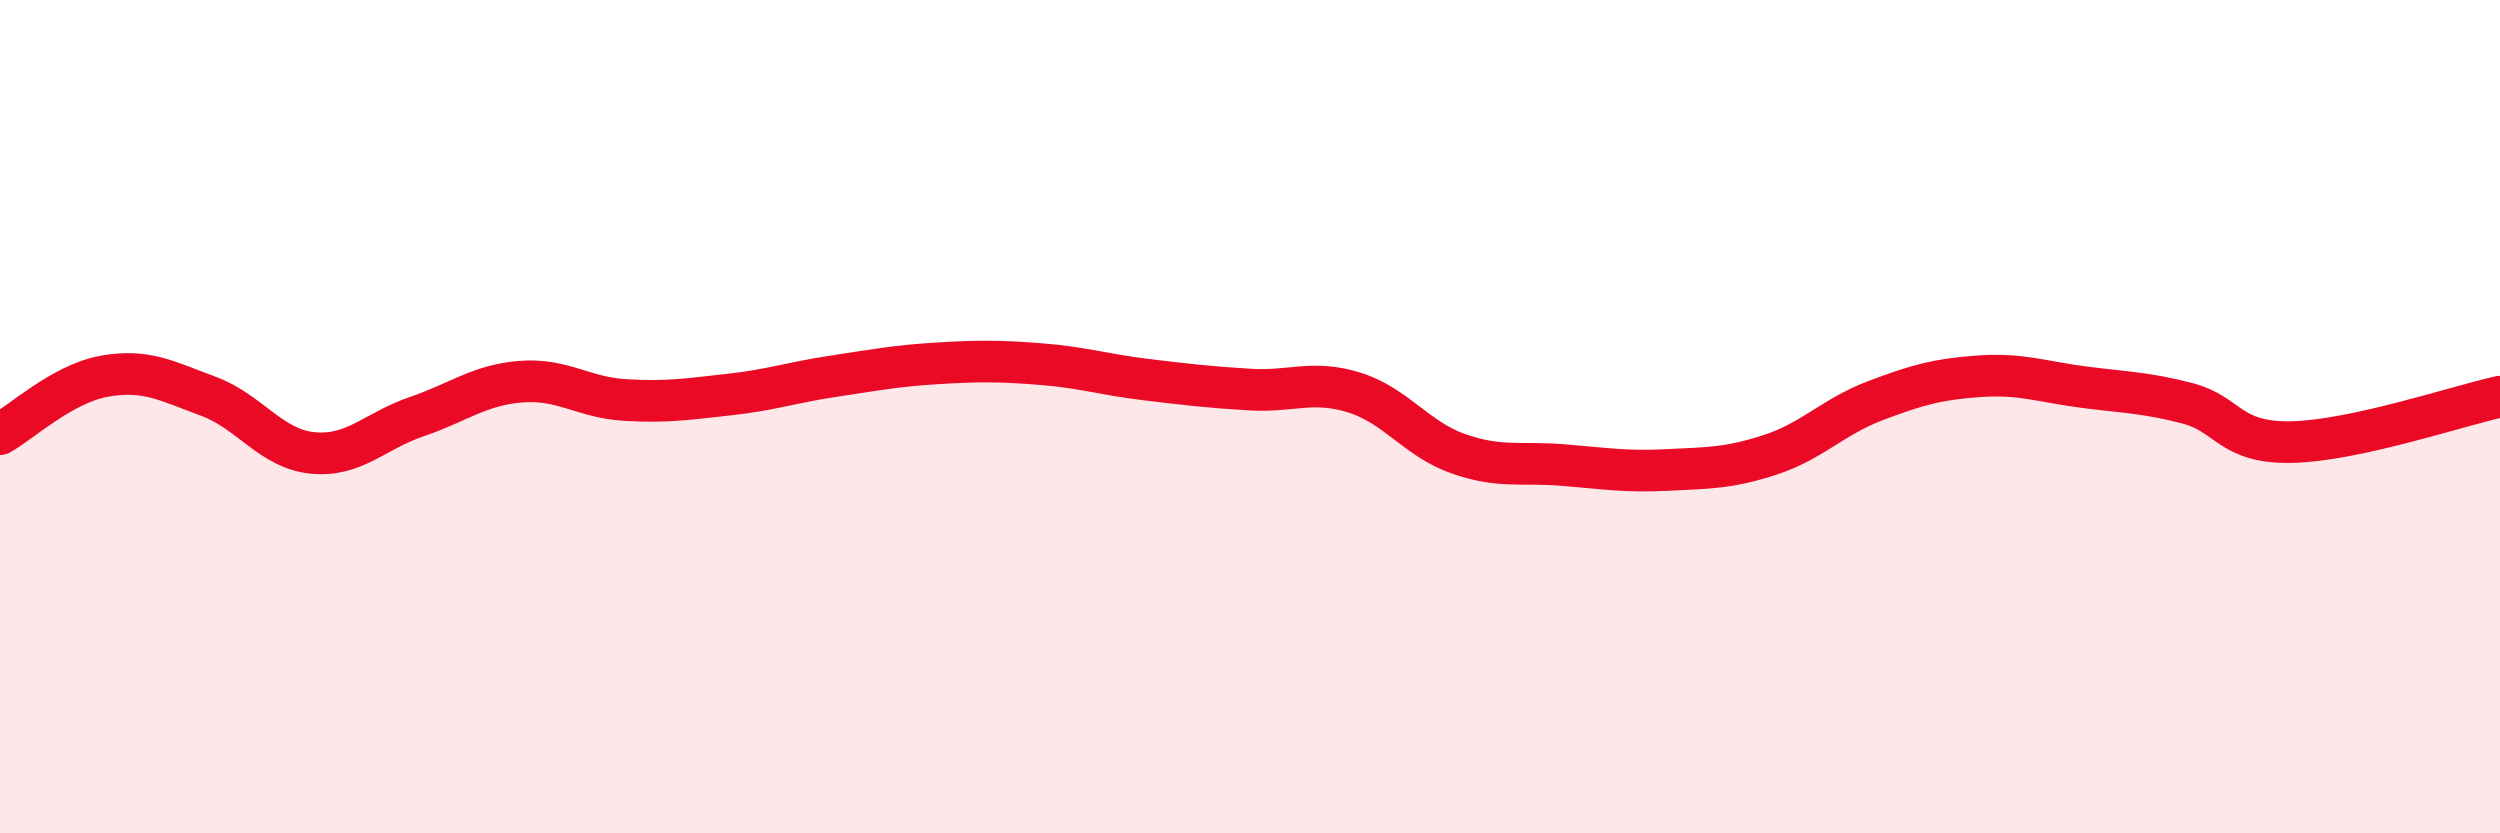
    <svg width="60" height="20" viewBox="0 0 60 20" xmlns="http://www.w3.org/2000/svg">
      <path
        d="M 0,10.42 C 0.5,10.14 1.5,9.21 2.5,9.03 C 3.5,8.85 4,9.14 5,9.51 C 6,9.88 6.5,10.77 7.5,10.87 C 8.5,10.97 9,10.34 10,10 C 11,9.66 11.5,9.24 12.5,9.16 C 13.5,9.08 14,9.54 15,9.6 C 16,9.66 16.5,9.58 17.5,9.47 C 18.5,9.36 19,9.18 20,9.03 C 21,8.88 21.5,8.78 22.5,8.72 C 23.5,8.66 24,8.66 25,8.74 C 26,8.82 26.5,8.99 27.5,9.11 C 28.5,9.23 29,9.29 30,9.35 C 31,9.41 31.5,9.11 32.5,9.42 C 33.5,9.73 34,10.54 35,10.89 C 36,11.24 36.5,11.08 37.5,11.16 C 38.5,11.24 39,11.33 40,11.28 C 41,11.23 41.5,11.24 42.5,10.91 C 43.5,10.58 44,10 45,9.62 C 46,9.24 46.5,9.1 47.5,9.03 C 48.5,8.96 49,9.16 50,9.29 C 51,9.42 51.5,9.42 52.5,9.68 C 53.5,9.94 53.5,10.64 55,10.61 C 56.5,10.58 59,9.74 60,9.52L60 20L0 20Z"
        fill="#EB0A25"
        opacity="0.1"
        stroke-linecap="round"
        stroke-linejoin="round"
      />
      <path
        d="M 0,10.42 C 0.5,10.14 1.5,9.21 2.5,9.03 C 3.5,8.85 4,9.14 5,9.51 C 6,9.88 6.5,10.77 7.5,10.87 C 8.5,10.97 9,10.34 10,10 C 11,9.66 11.5,9.24 12.5,9.16 C 13.5,9.08 14,9.54 15,9.6 C 16,9.66 16.5,9.58 17.5,9.47 C 18.5,9.36 19,9.18 20,9.03 C 21,8.88 21.5,8.78 22.5,8.72 C 23.5,8.66 24,8.66 25,8.74 C 26,8.82 26.5,8.99 27.5,9.11 C 28.5,9.23 29,9.29 30,9.35 C 31,9.41 31.5,9.11 32.5,9.42 C 33.5,9.73 34,10.54 35,10.89 C 36,11.24 36.5,11.08 37.5,11.16 C 38.5,11.24 39,11.33 40,11.28 C 41,11.23 41.5,11.24 42.5,10.91 C 43.5,10.58 44,10 45,9.62 C 46,9.24 46.5,9.1 47.5,9.03 C 48.5,8.96 49,9.16 50,9.29 C 51,9.42 51.5,9.42 52.5,9.68 C 53.5,9.94 53.5,10.64 55,10.61 C 56.5,10.58 59,9.74 60,9.52"
        stroke="#EB0A25"
        stroke-width="1"
        fill="none"
        stroke-linecap="round"
        stroke-linejoin="round"
      />
    </svg>
  